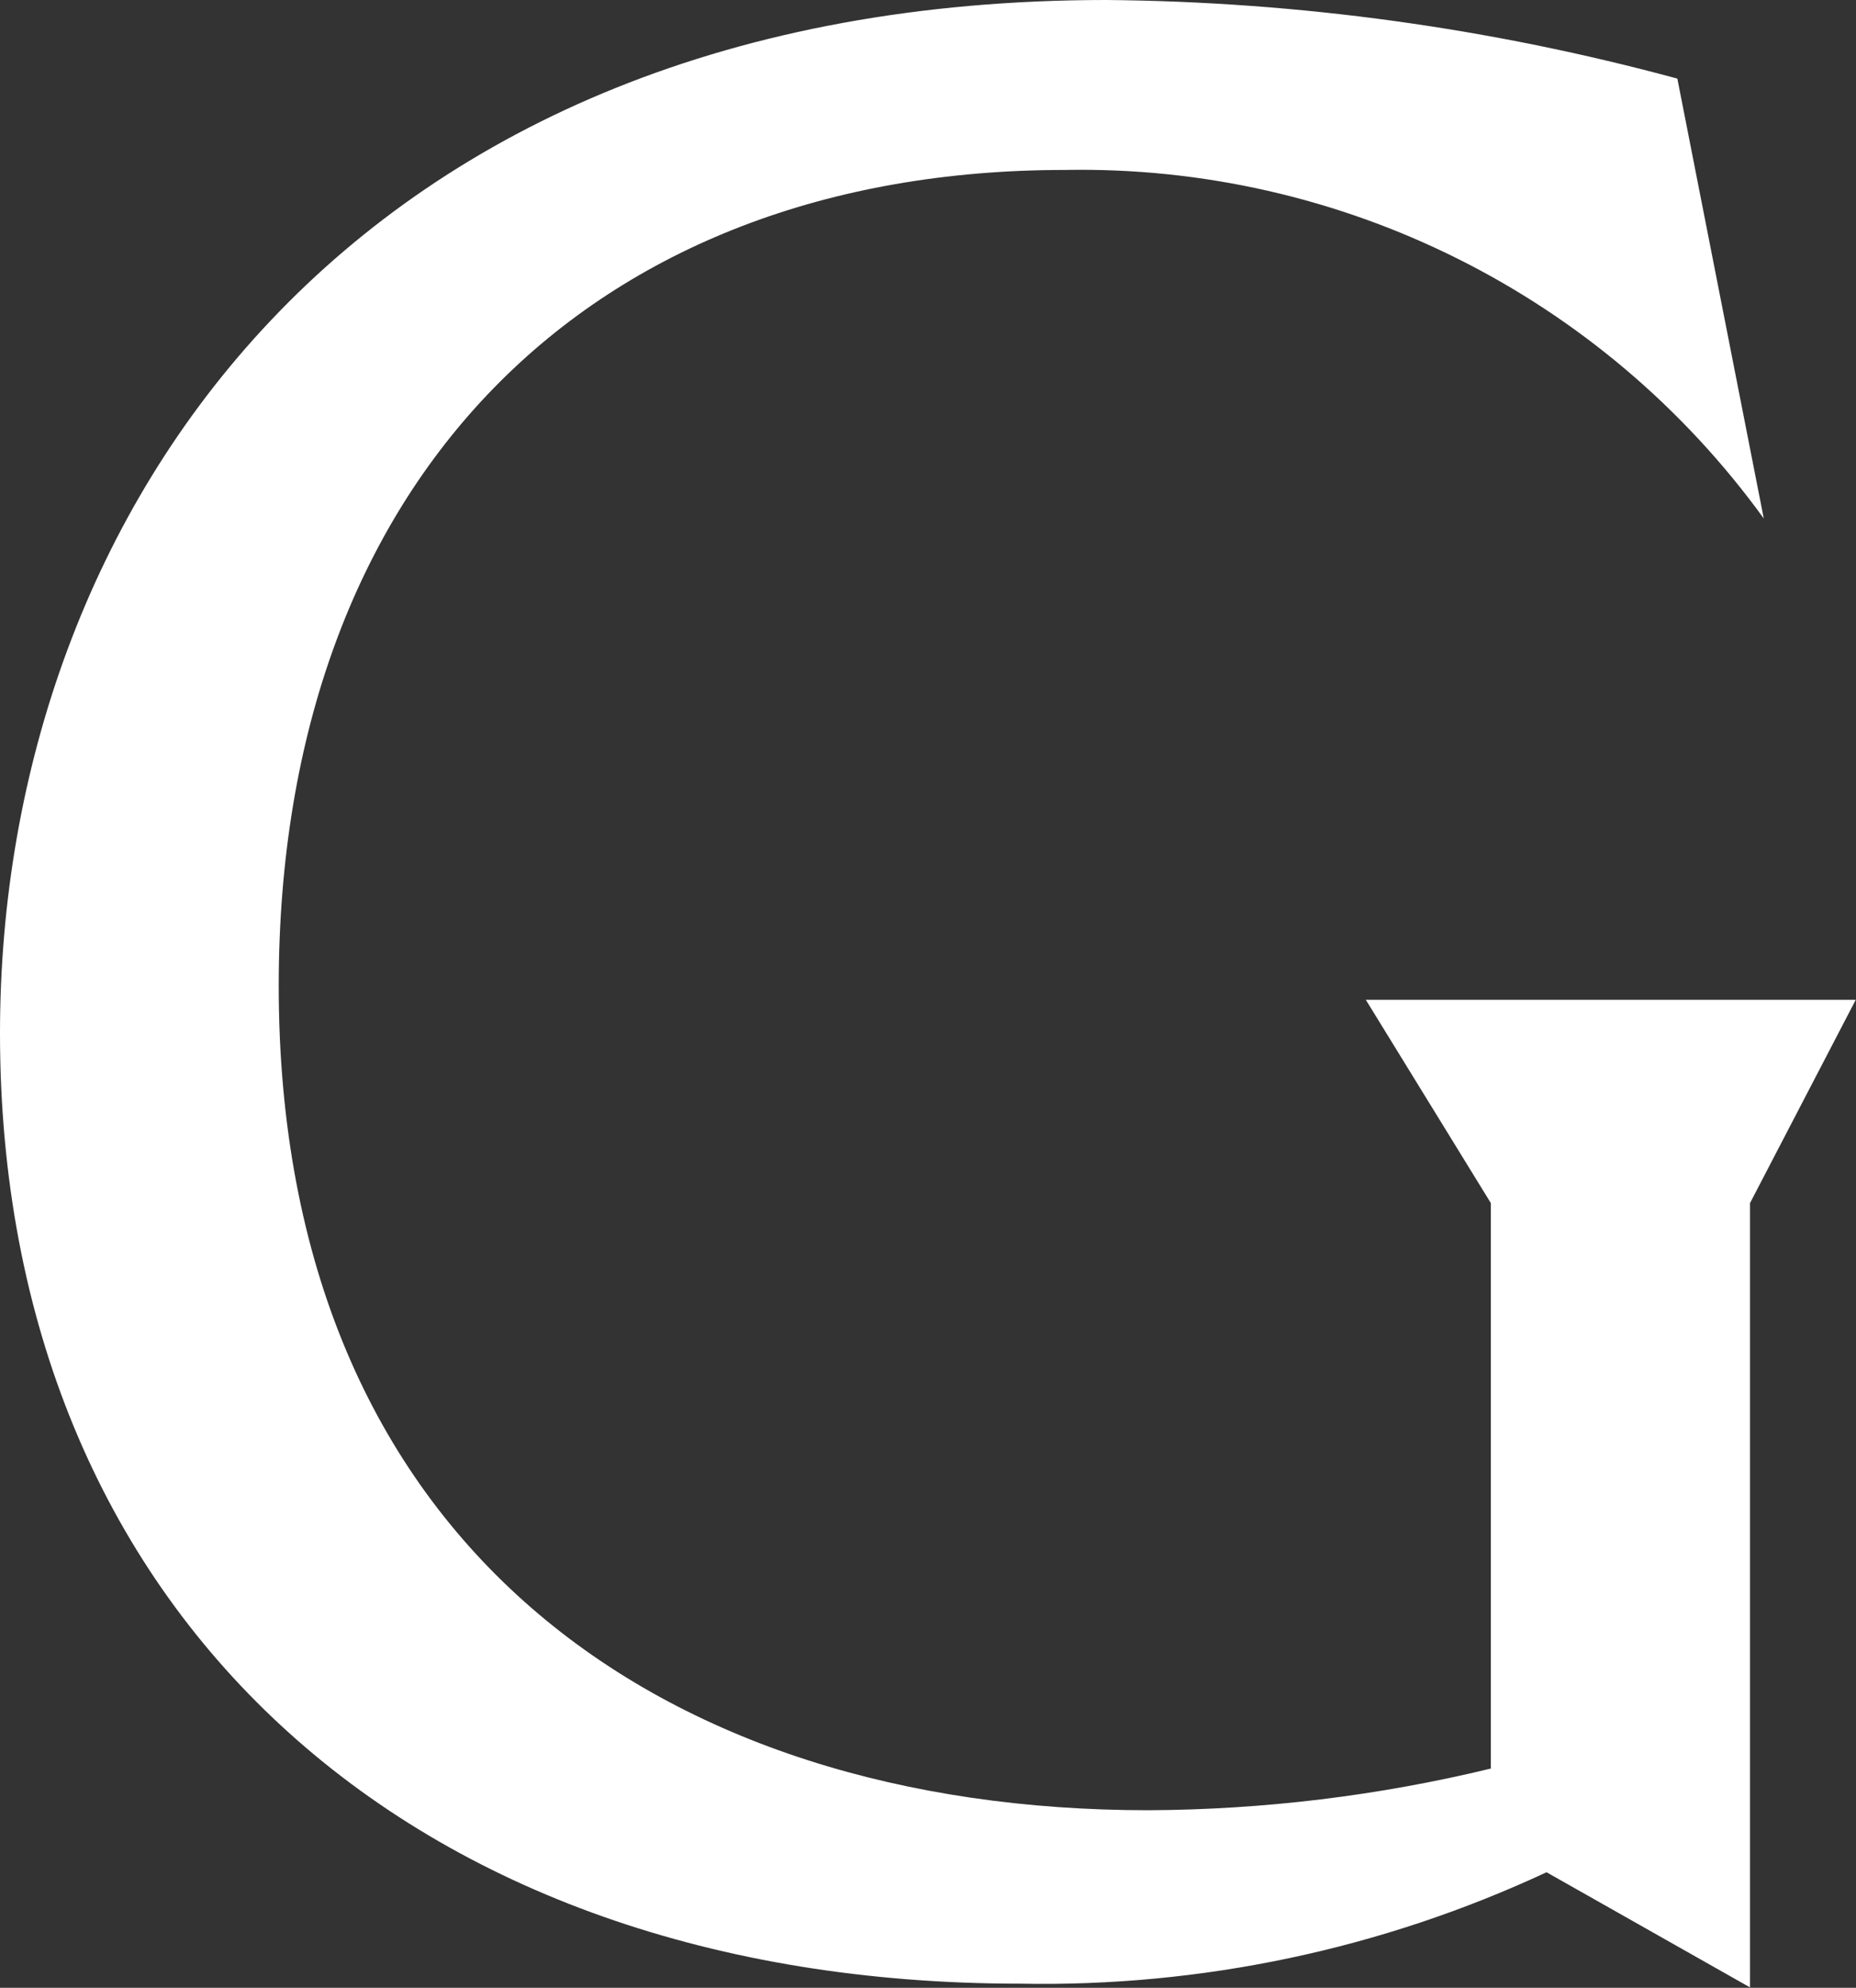 <svg version="1.2" xmlns="http://www.w3.org/2000/svg" viewBox="0 0 1443 1545" width="1443" height="1545">
	<rect x="0" y="0" width="1443" height="1545" fill="#333333" stroke="none"/>
	<title>galderma-svg</title>
	<style>
		.s0 { fill: #ffffff } 
	</style>
	<g id="Symbols">
		<g id="header-logo">
			<g id="GALDERMA_LOGO_WHITE_RGB">
				<path id="Path" class="s0" d="m1159.1 935.1v439.5c-87.2 21.1-176.6 32-266.4 32.4-377.3 0-676-205.7-676-640.7 0-394 242.6-634.2 611-634.2 214.7-4.1 417.7 97.1 543.6 270.9l-67.2-341.9c-144.7-39.2-293.9-59.8-443.9-61.1-585 0-860.2 396-860.2 803 0 450.2 318.4 738.8 793 738.8 141.3 2.7 281.3-26.9 409.4-86.6l158.2 89.5v-609.6l82.2-158h-380.9z"/>
			</g>
		</g>
	</g>
</svg>